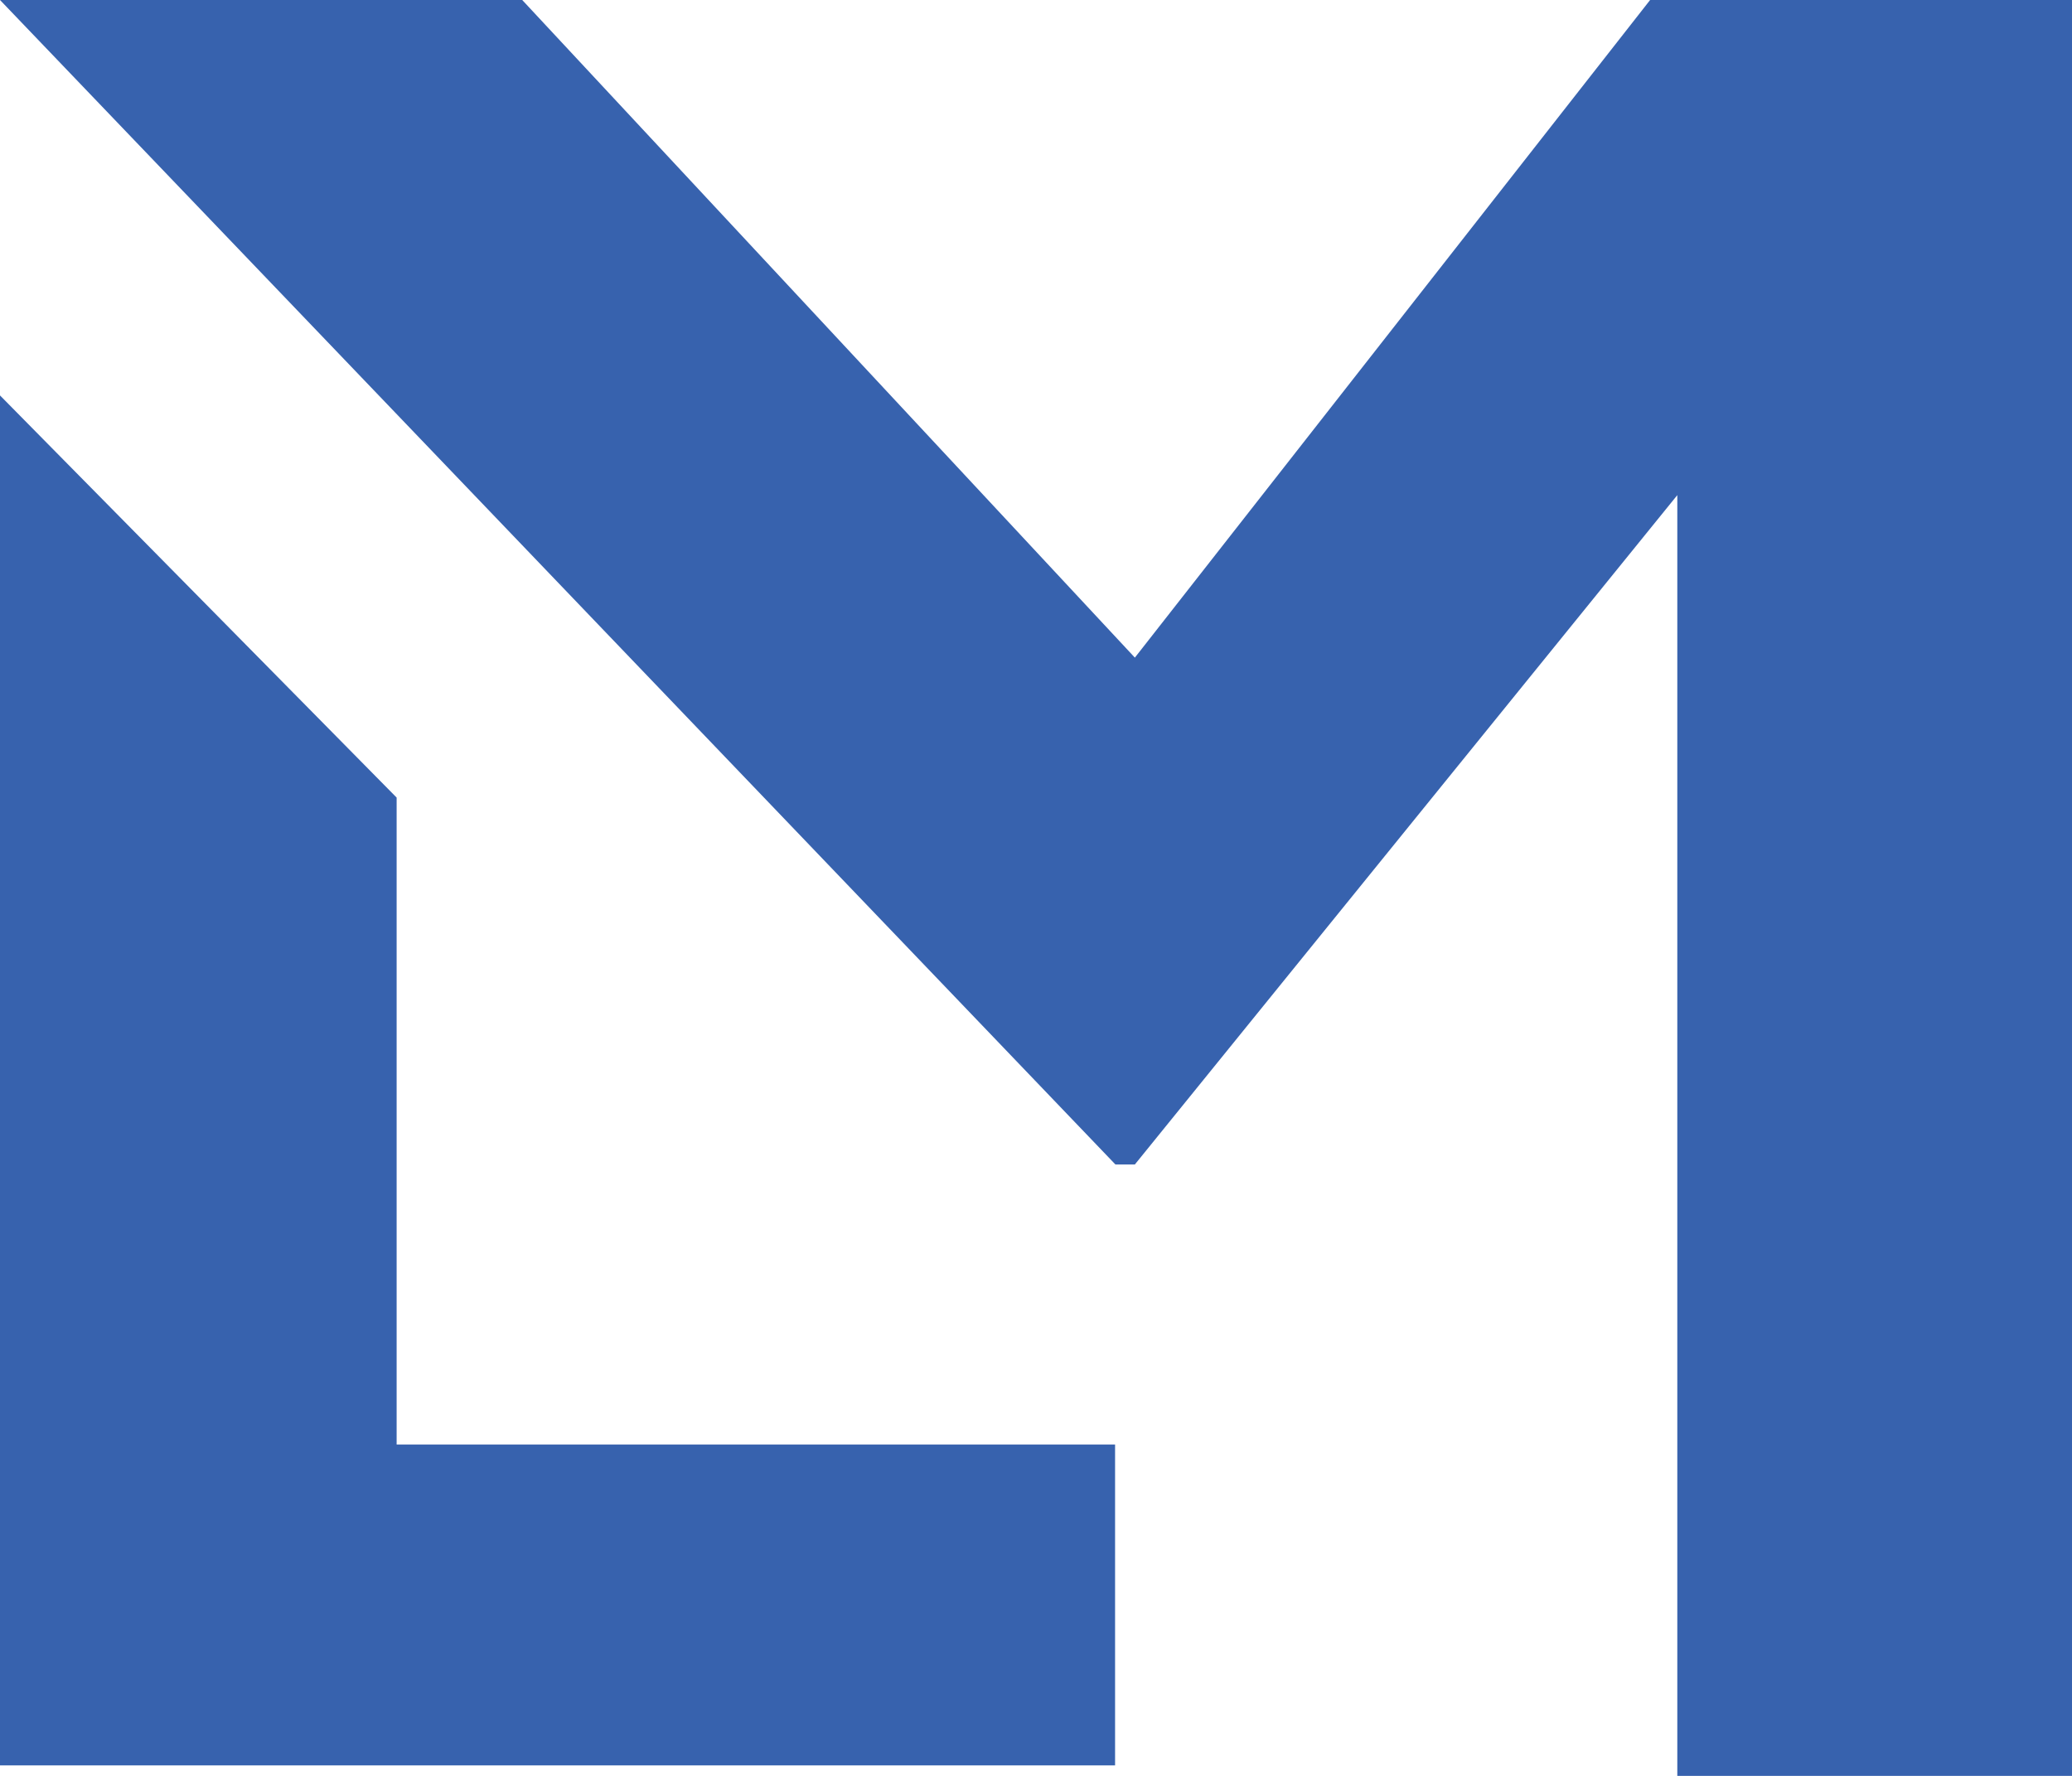 <svg xmlns="http://www.w3.org/2000/svg" width="49" height="42" fill="none"><g fill="#3762AE" clip-path="url(#a)"><path d="M26.37 34.162v7.59H0v-32.4l9.38 9.511v15.301h16.99v-.002ZM0 0h12.35l14.488 15.553L39.023 0H49v42h-9.334V11.71L26.838 27.54h-.46"/></g><defs><clipPath id="a"><path fill="#fff" d="M0 0h49v42H0z"/></clipPath></defs></svg>